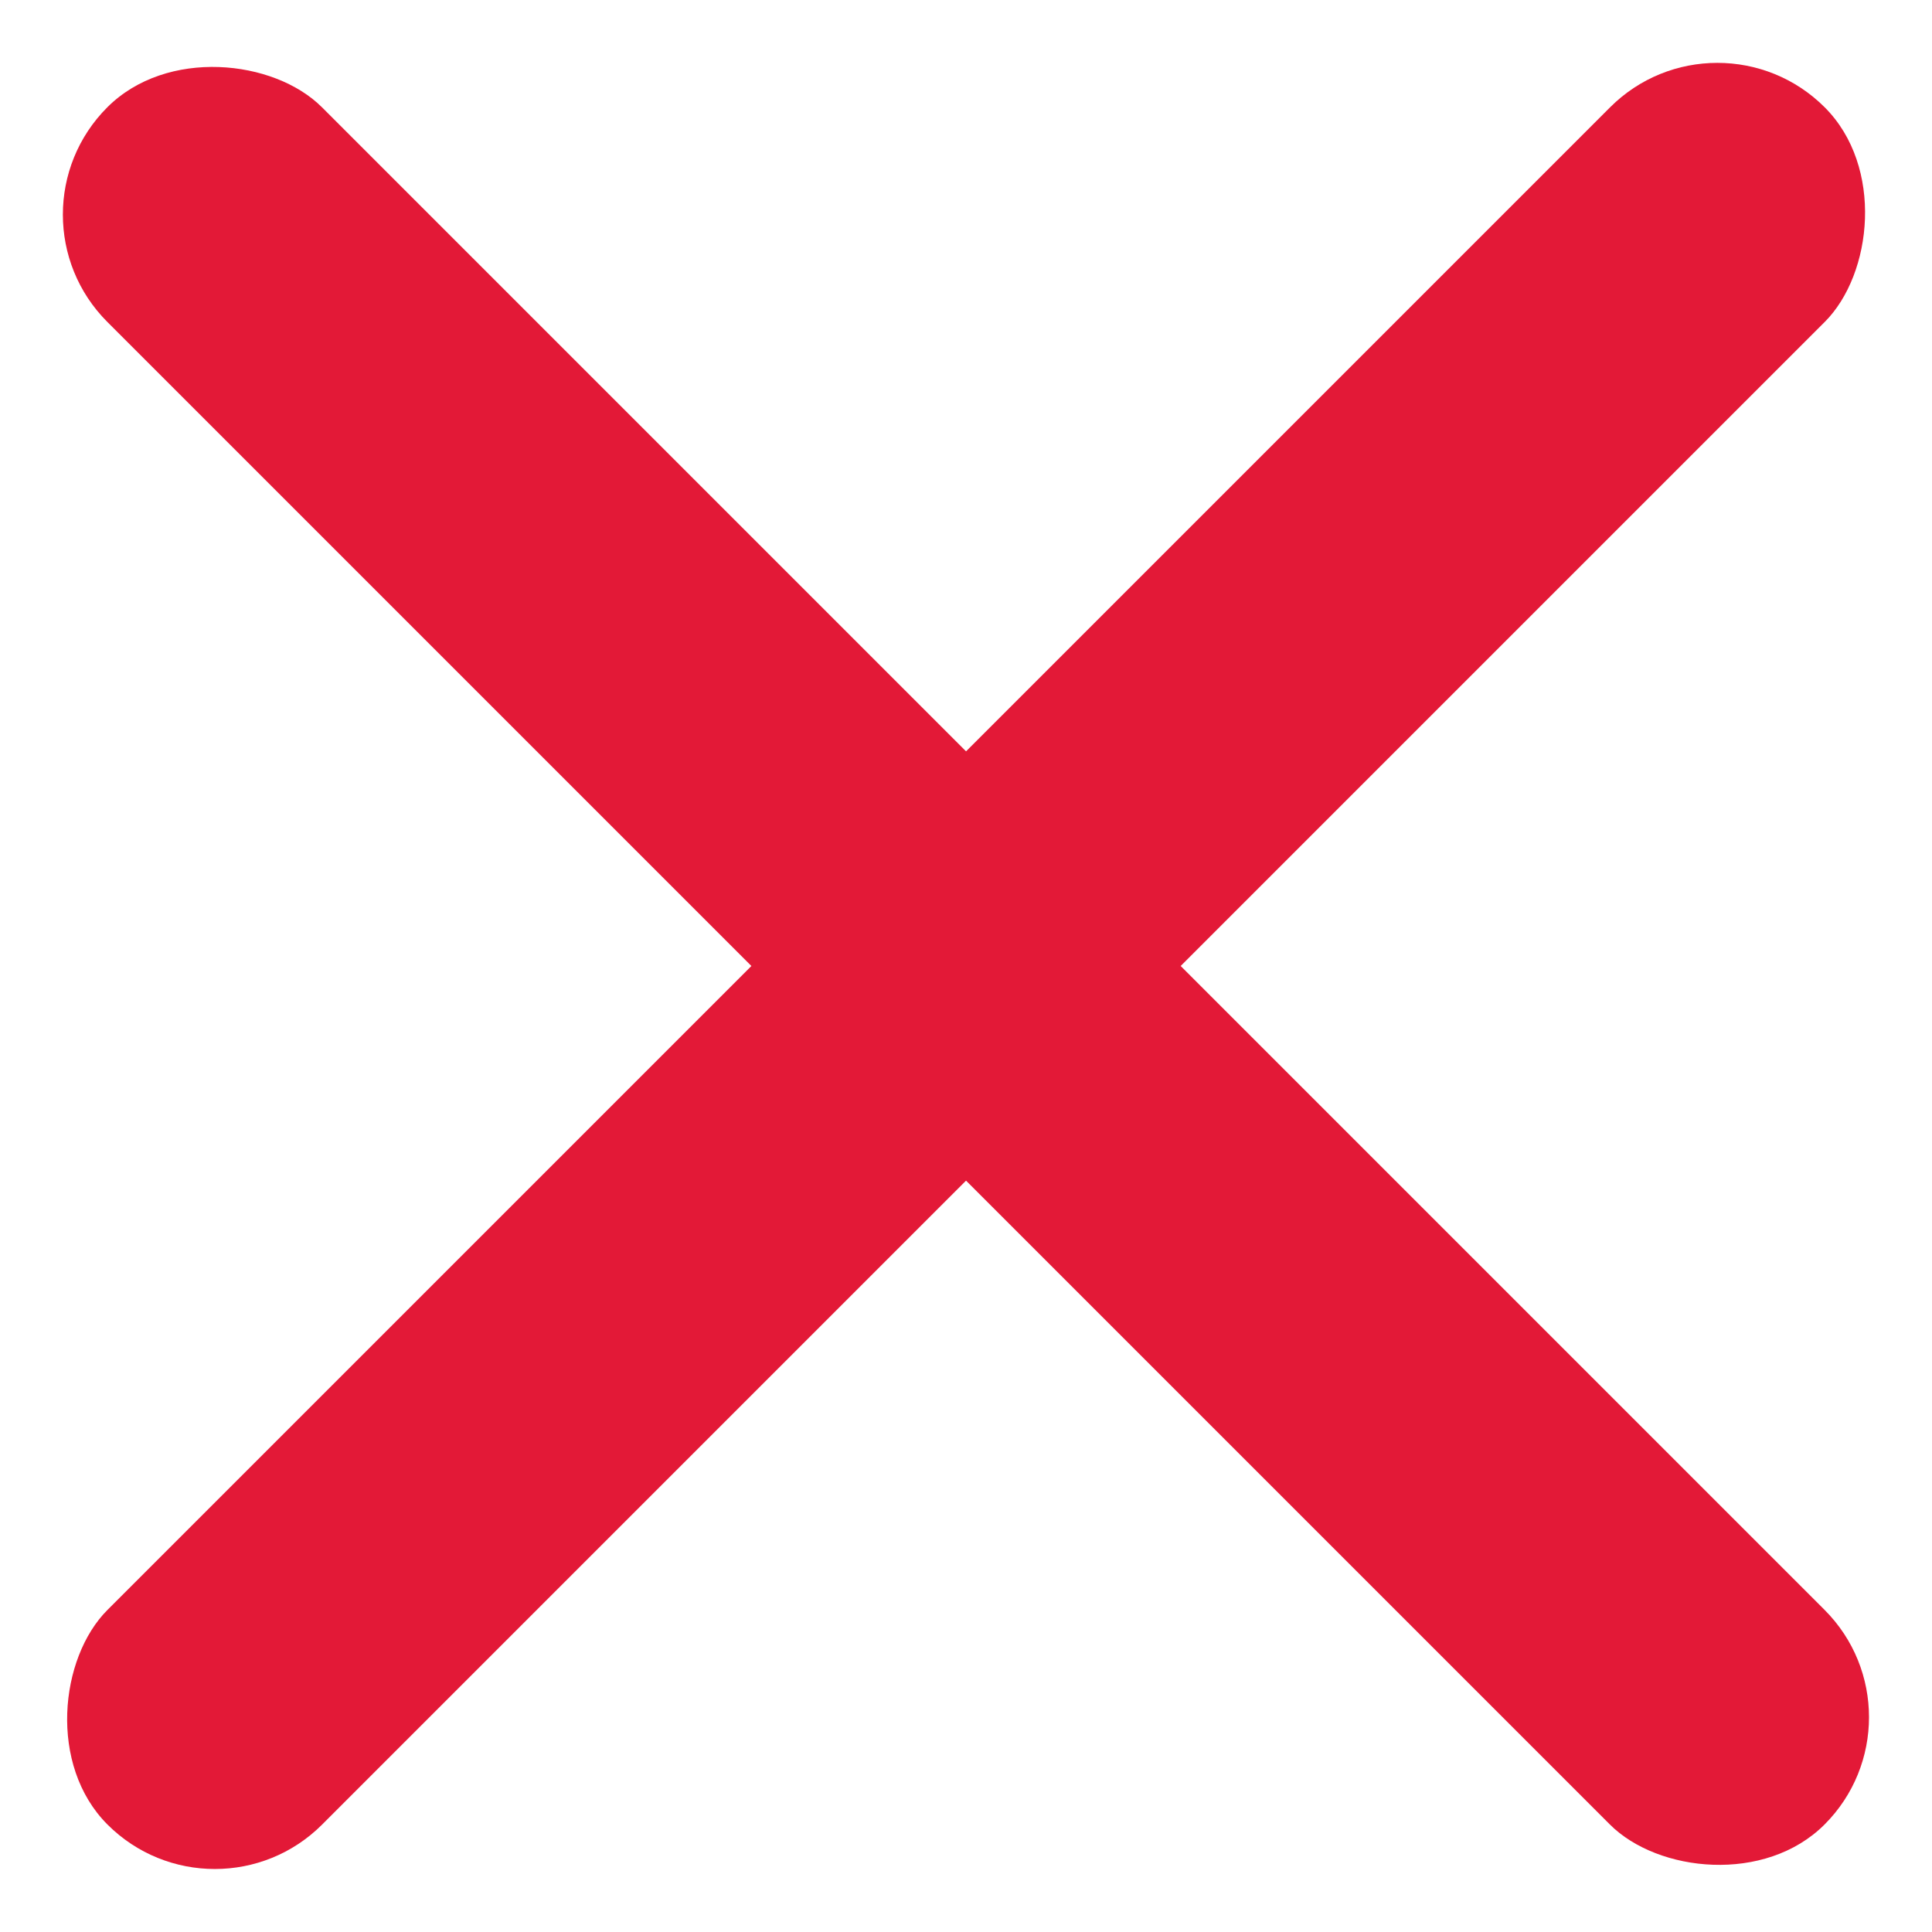 <svg xmlns="http://www.w3.org/2000/svg" width="25" height="25" viewBox="0 0 25 25" fill="none"><rect x="22.223" width="3.928" height="31.425" rx="1.964" transform="rotate(45 22.223 0)" fill="#E31937"></rect><rect y="2.777" width="3.928" height="31.425" rx="1.964" transform="rotate(-45 0 2.777)" fill="#E31937"></rect></svg>